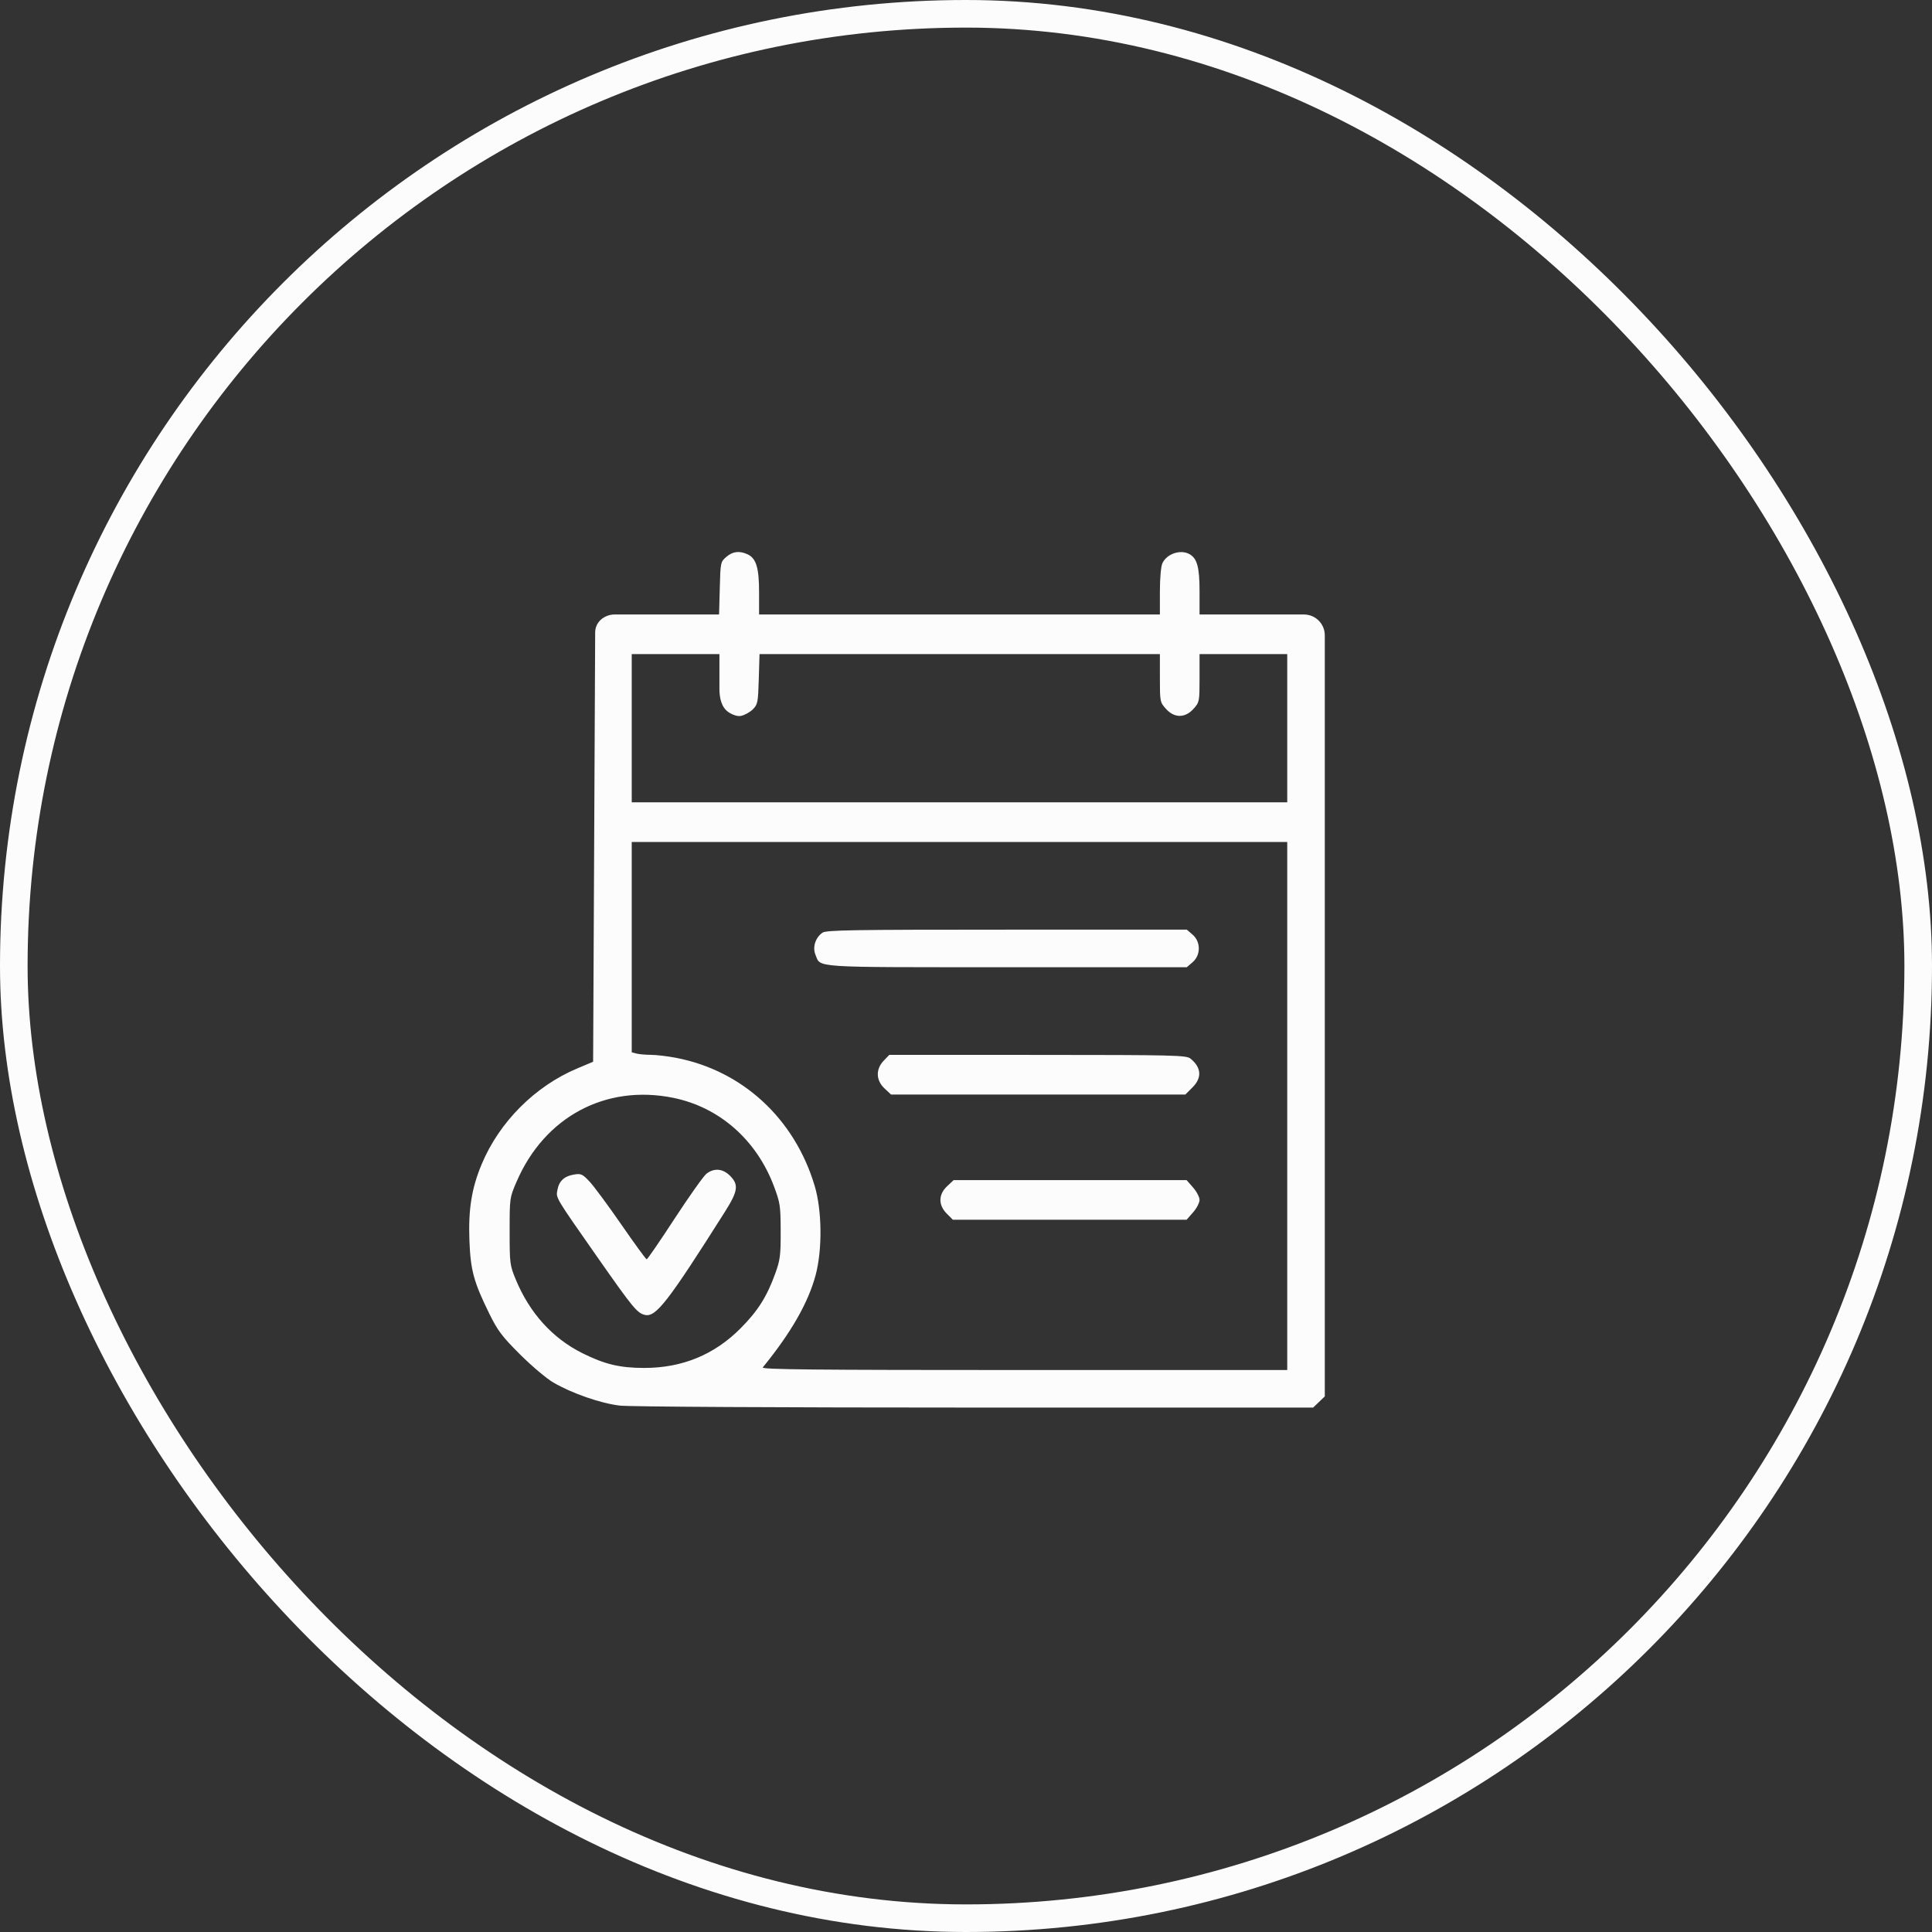 <svg width="70" height="70" viewBox="0 0 70 70" fill="none" xmlns="http://www.w3.org/2000/svg">
<rect x="0" y="0" width="70" height="70" fill="#333333" stroke="none"/>
<rect x="0.5" y="0.5" width="69" height="69" rx="34.5" stroke="#FCFCFC"/>
<path fill-rule="evenodd" clip-rule="evenodd" d="M26.316 20.177C26.107 20.357 26.103 20.376 26.079 21.312L26.053 22.264H24.022H22.27C22.089 22.264 21.915 22.328 21.778 22.446C21.643 22.562 21.565 22.731 21.564 22.909L21.528 30.549L21.49 38.469L20.917 38.71C19.384 39.354 18.088 40.654 17.449 42.188C17.087 43.057 16.965 43.824 17.008 44.95C17.05 46.029 17.165 46.451 17.729 47.597C18.034 48.217 18.187 48.419 18.841 49.072C19.258 49.488 19.797 49.944 20.04 50.086C20.716 50.483 21.767 50.848 22.461 50.928C22.821 50.969 28.193 50.999 35.327 50.999L47.576 51L47.788 50.797L48 50.594V36.65V23.018C48 22.818 47.92 22.626 47.779 22.485C47.637 22.343 47.445 22.264 47.245 22.264H45.51H43.462V21.428C43.462 20.544 43.374 20.226 43.088 20.073C42.762 19.898 42.271 20.068 42.115 20.409C42.063 20.524 42.025 20.954 42.025 21.435V22.264H34.764H27.503V21.462C27.503 20.569 27.398 20.226 27.08 20.081C26.787 19.948 26.548 19.978 26.316 20.177ZM26.066 24.578V24.949C26.066 25.281 26.133 25.638 26.413 25.815C26.568 25.912 26.731 25.961 26.843 25.939C26.977 25.912 27.172 25.805 27.276 25.701C27.453 25.524 27.467 25.454 27.492 24.606L27.519 23.7H34.772H42.025V24.569C42.025 25.419 42.029 25.443 42.242 25.68C42.548 26.023 42.939 26.023 43.245 25.68C43.457 25.443 43.462 25.419 43.462 24.569V23.7H45.05H46.639V26.385V29.07H34.764H22.889V26.385V23.7H24.477H26.066V24.578ZM46.639 40.073V49.639H37.099C29.477 49.639 27.576 49.62 27.637 49.544C28.661 48.288 29.285 47.199 29.552 46.198C29.799 45.272 29.784 43.856 29.516 42.962C28.788 40.529 26.902 38.789 24.49 38.326C24.184 38.268 23.776 38.219 23.582 38.219C23.388 38.218 23.153 38.197 23.059 38.172L22.889 38.127V34.316V30.506H34.764H46.639V40.073ZM29.799 33.793C29.543 33.973 29.433 34.319 29.546 34.593C29.744 35.071 29.33 35.044 36.478 35.044H43L43.21 34.863C43.51 34.605 43.51 34.122 43.21 33.864L43 33.683H36.478C30.883 33.683 29.934 33.698 29.799 33.793ZM32.017 38.432C31.723 38.74 31.735 39.144 32.049 39.437L32.284 39.657H37.616H42.948L43.205 39.4C43.557 39.048 43.531 38.677 43.132 38.354C42.982 38.233 42.574 38.223 37.595 38.221L32.221 38.22L32.017 38.432ZM24.386 39.775C26.062 40.113 27.413 41.3 28.045 42.99C28.267 43.583 28.283 43.695 28.285 44.61C28.288 45.487 28.266 45.653 28.088 46.145C27.782 46.988 27.455 47.503 26.827 48.133C25.878 49.086 24.715 49.563 23.343 49.563C22.459 49.563 21.908 49.431 21.098 49.027C20.013 48.485 19.183 47.565 18.683 46.349C18.473 45.841 18.465 45.771 18.465 44.61C18.465 43.404 18.465 43.398 18.719 42.81C19.73 40.466 21.943 39.281 24.386 39.775ZM25.595 42.528C25.491 42.609 24.973 43.341 24.442 44.153C23.913 44.966 23.457 45.629 23.43 45.627C23.403 45.625 22.989 45.058 22.511 44.366C22.033 43.675 21.515 42.974 21.36 42.81C21.105 42.539 21.051 42.514 20.802 42.555C20.448 42.612 20.257 42.787 20.197 43.11C20.14 43.411 20.098 43.339 21.65 45.557C22.933 47.39 23.086 47.576 23.367 47.642C23.763 47.734 24.197 47.175 26.269 43.899C26.74 43.154 26.772 42.922 26.45 42.6C26.187 42.337 25.871 42.311 25.595 42.528ZM34.318 42.977C33.997 43.276 33.992 43.661 34.304 43.973L34.525 44.194H38.759H42.992L43.227 43.927C43.356 43.78 43.462 43.577 43.462 43.476C43.462 43.374 43.356 43.172 43.227 43.025L42.992 42.757H38.773H34.553L34.318 42.977Z" fill="#FCFCFC"/>
</svg>
